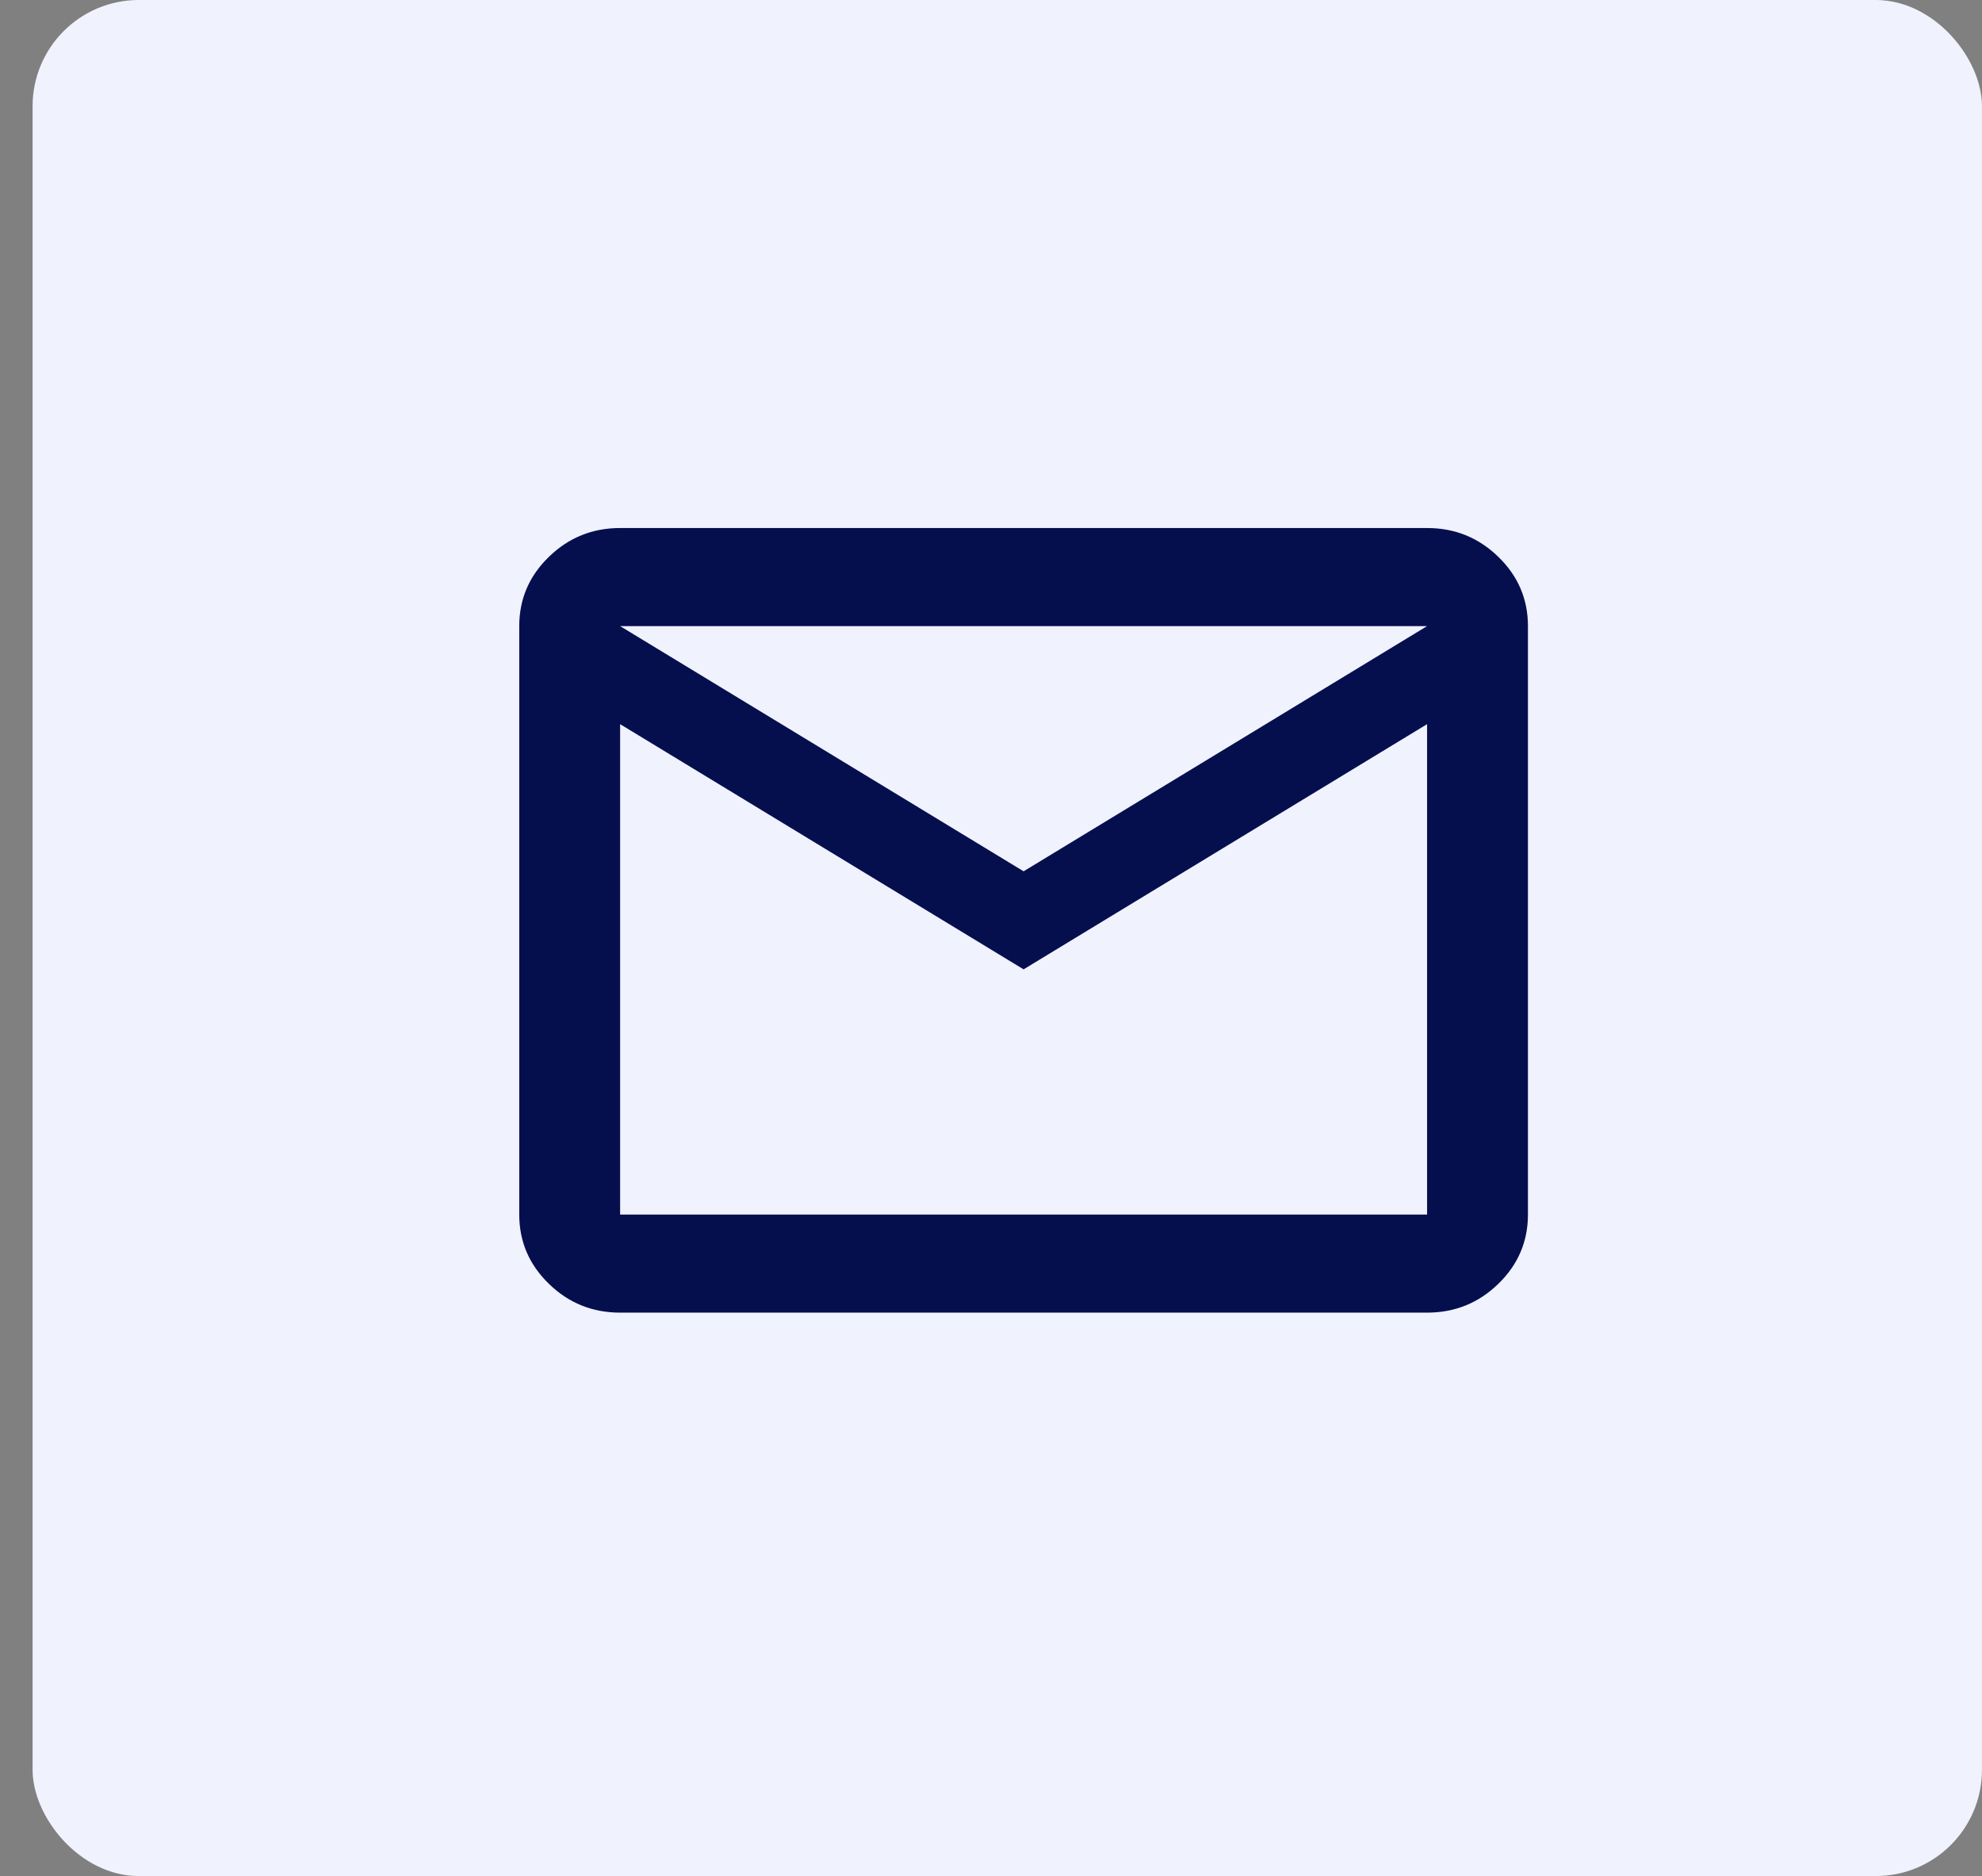 <svg width="56" height="53" viewBox="0 0 56 53" fill="none" xmlns="http://www.w3.org/2000/svg">
<rect x="0" y="0" width="56" height="53" fill="#808080" stroke="none"/>
<rect x="0.921" width="55.078" height="53" rx="3" fill="#F0F2FE"/>
<path d="M17.521 37.083C16.738 37.083 16.067 36.812 15.509 36.269C14.95 35.727 14.671 35.075 14.671 34.312V17.688C14.671 16.925 14.95 16.273 15.509 15.731C16.067 15.188 16.738 14.917 17.521 14.917H40.321C41.105 14.917 41.776 15.188 42.334 15.731C42.892 16.273 43.171 16.925 43.171 17.688V34.312C43.171 35.075 42.892 35.727 42.334 36.269C41.776 36.812 41.105 37.083 40.321 37.083H17.521ZM28.921 27.385L17.521 20.458V34.312H40.321V20.458L28.921 27.385ZM28.921 24.615L40.321 17.688H17.521L28.921 24.615ZM17.521 20.458V17.688V34.312V20.458Z" fill="#050F4E"/>
</svg>

